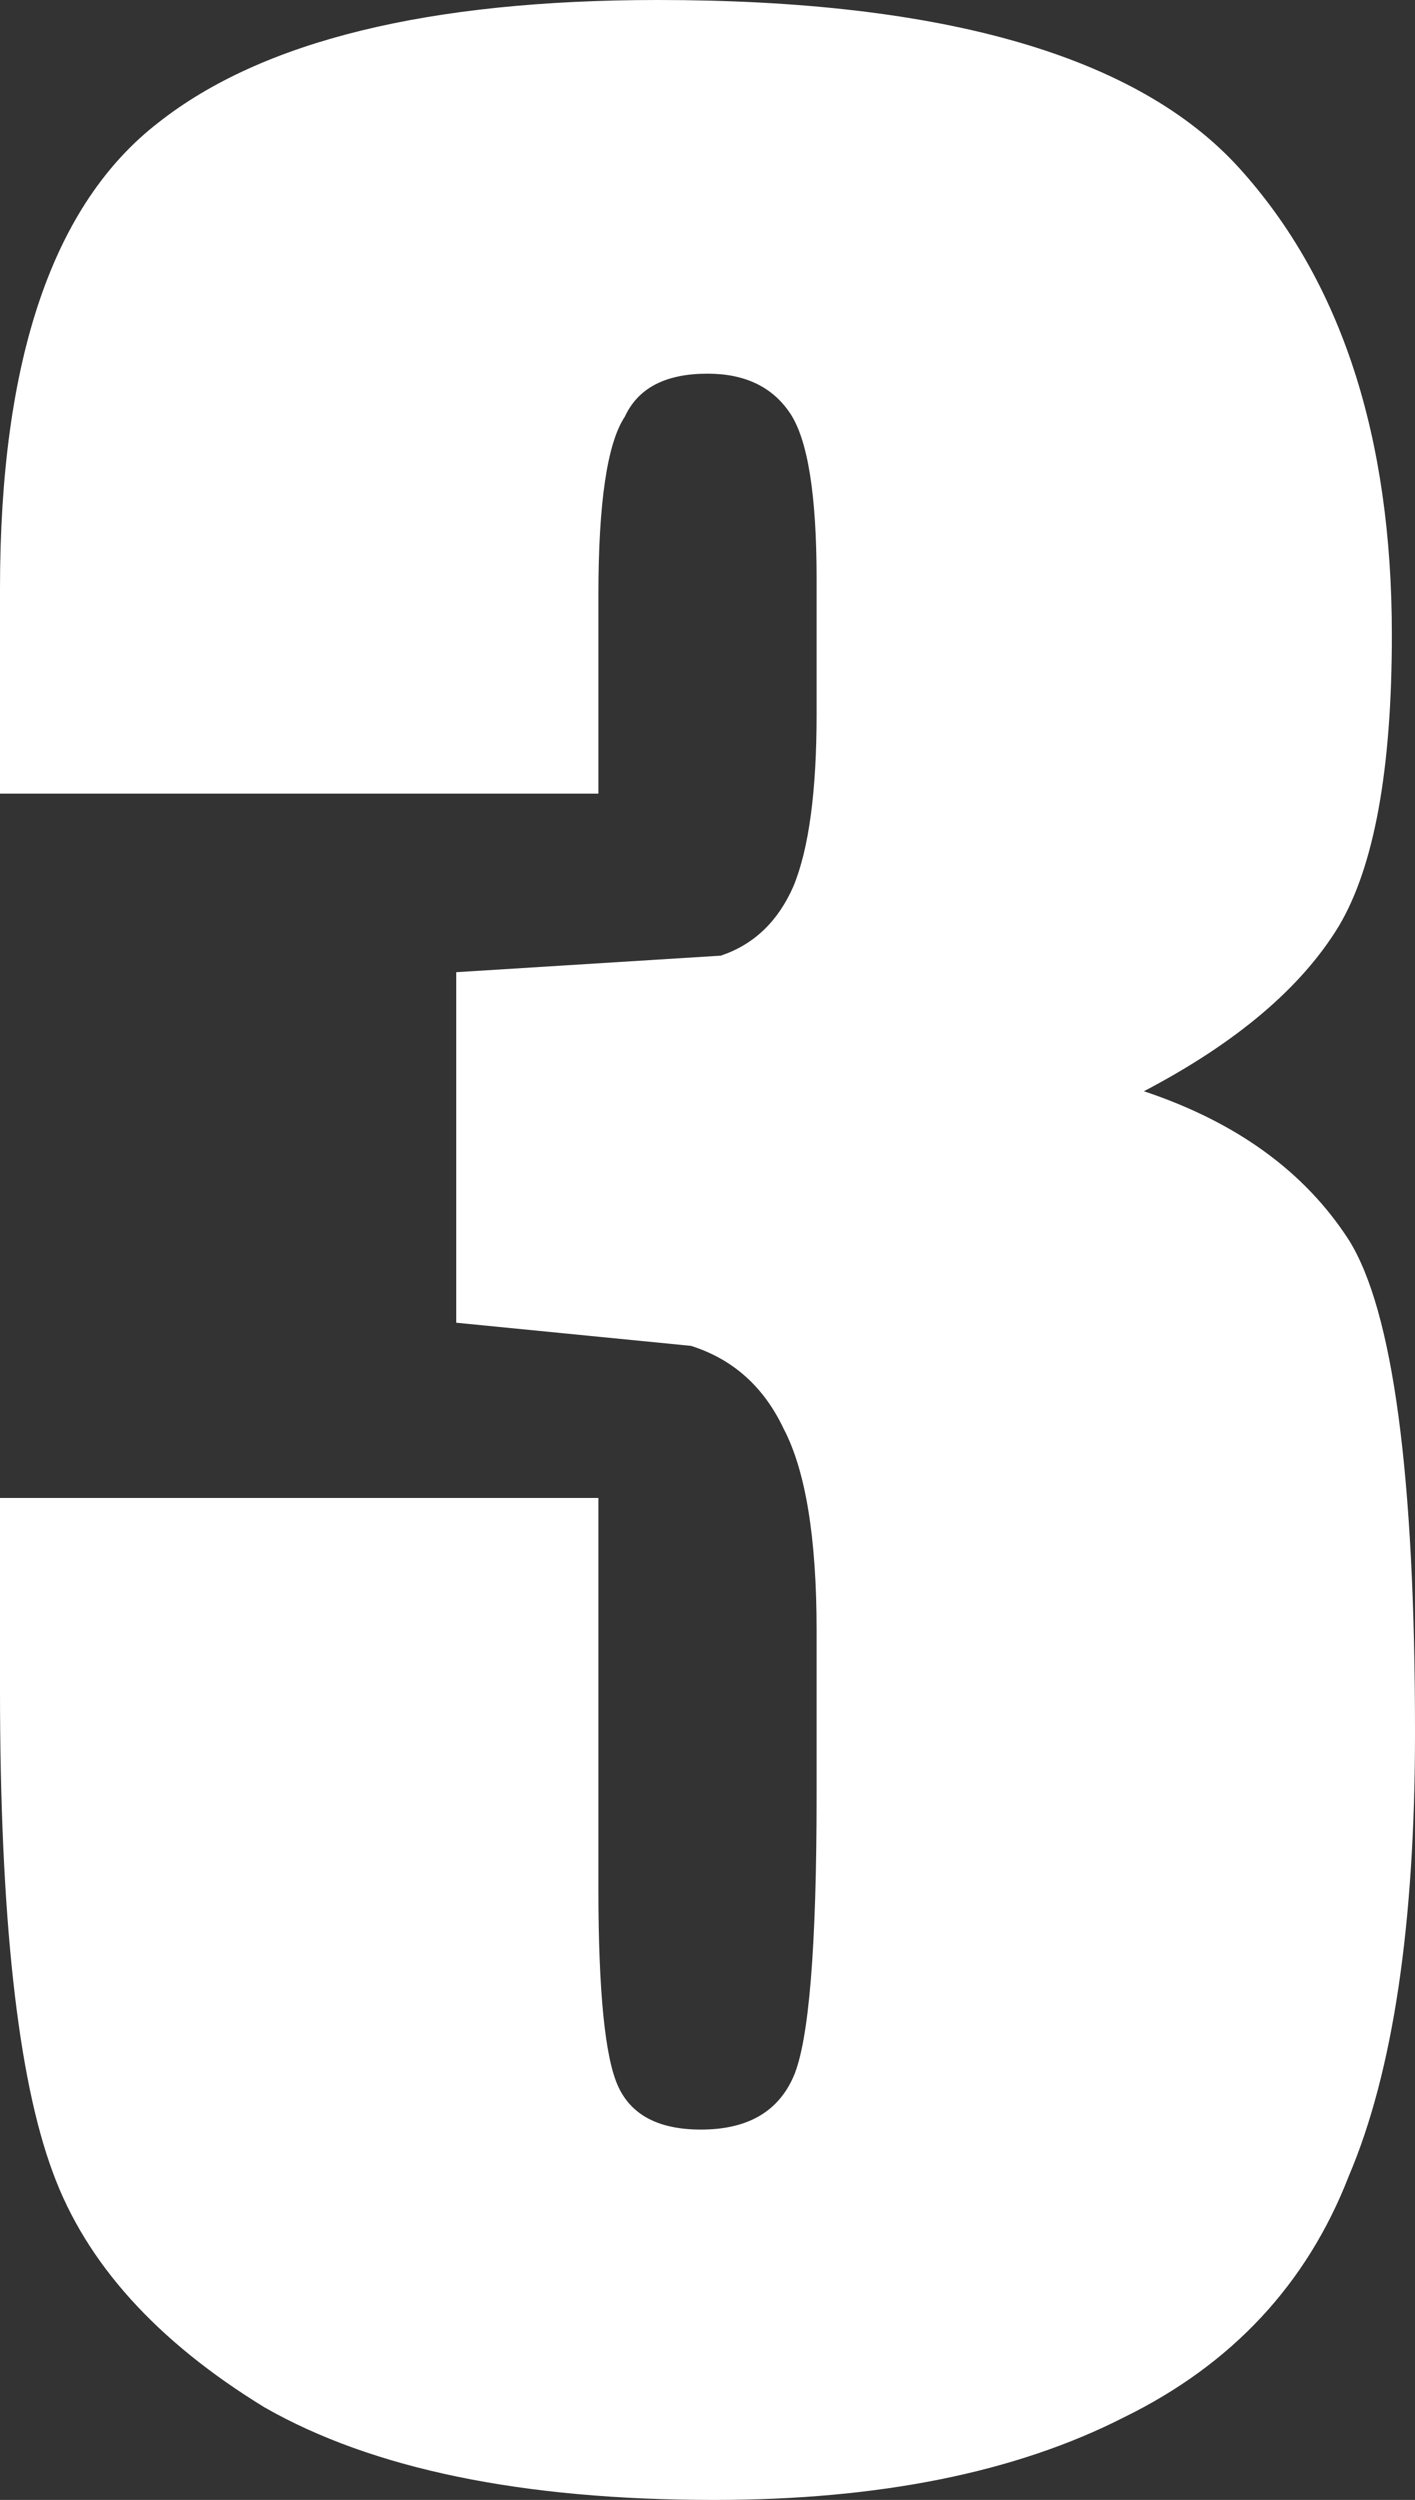 <?xml version="1.0" encoding="UTF-8" standalone="no"?>
<svg xmlns:xlink="http://www.w3.org/1999/xlink" height="37.8px" width="21.4px" xmlns="http://www.w3.org/2000/svg">
  <rect width="100%" height="100%" fill="#333333" stroke="none"/>
  <g transform="matrix(1.0, 0.0, 0.0, 1.0, 0.0, 0.0)">
    <path d="M21.05 9.6 Q21.05 12.65 20.25 14.0 19.4 15.4 17.3 16.5 19.4 17.2 20.4 18.75 21.4 20.35 21.4 26.2 21.4 30.55 20.4 32.9 19.45 35.35 17.0 36.55 14.55 37.8 10.8 37.8 6.45 37.8 4.0 36.4 1.55 34.9 0.8 32.85 0.0 30.7 0.0 25.55 L0.0 22.65 9.05 22.65 9.05 28.55 Q9.05 30.9 9.35 31.55 9.65 32.2 10.6 32.2 11.65 32.2 12.0 31.4 12.35 30.6 12.35 27.15 L12.35 24.65 Q12.35 22.55 11.85 21.6 11.4 20.65 10.45 20.35 L6.9 20.0 6.9 14.7 10.9 14.45 Q11.65 14.2 12.0 13.4 12.35 12.55 12.35 10.8 L12.35 8.75 Q12.35 6.85 11.95 6.25 11.55 5.65 10.7 5.65 9.75 5.65 9.45 6.3 9.05 6.9 9.05 9.0 L9.05 12.0 0.0 12.0 0.0 8.9 Q0.0 3.7 2.4 1.85 4.75 0.0 9.95 0.0 16.45 0.0 18.75 2.55 21.05 5.1 21.05 9.6" fill="#ffffff" fill-rule="evenodd" stroke="none"/>
  </g>
</svg>
